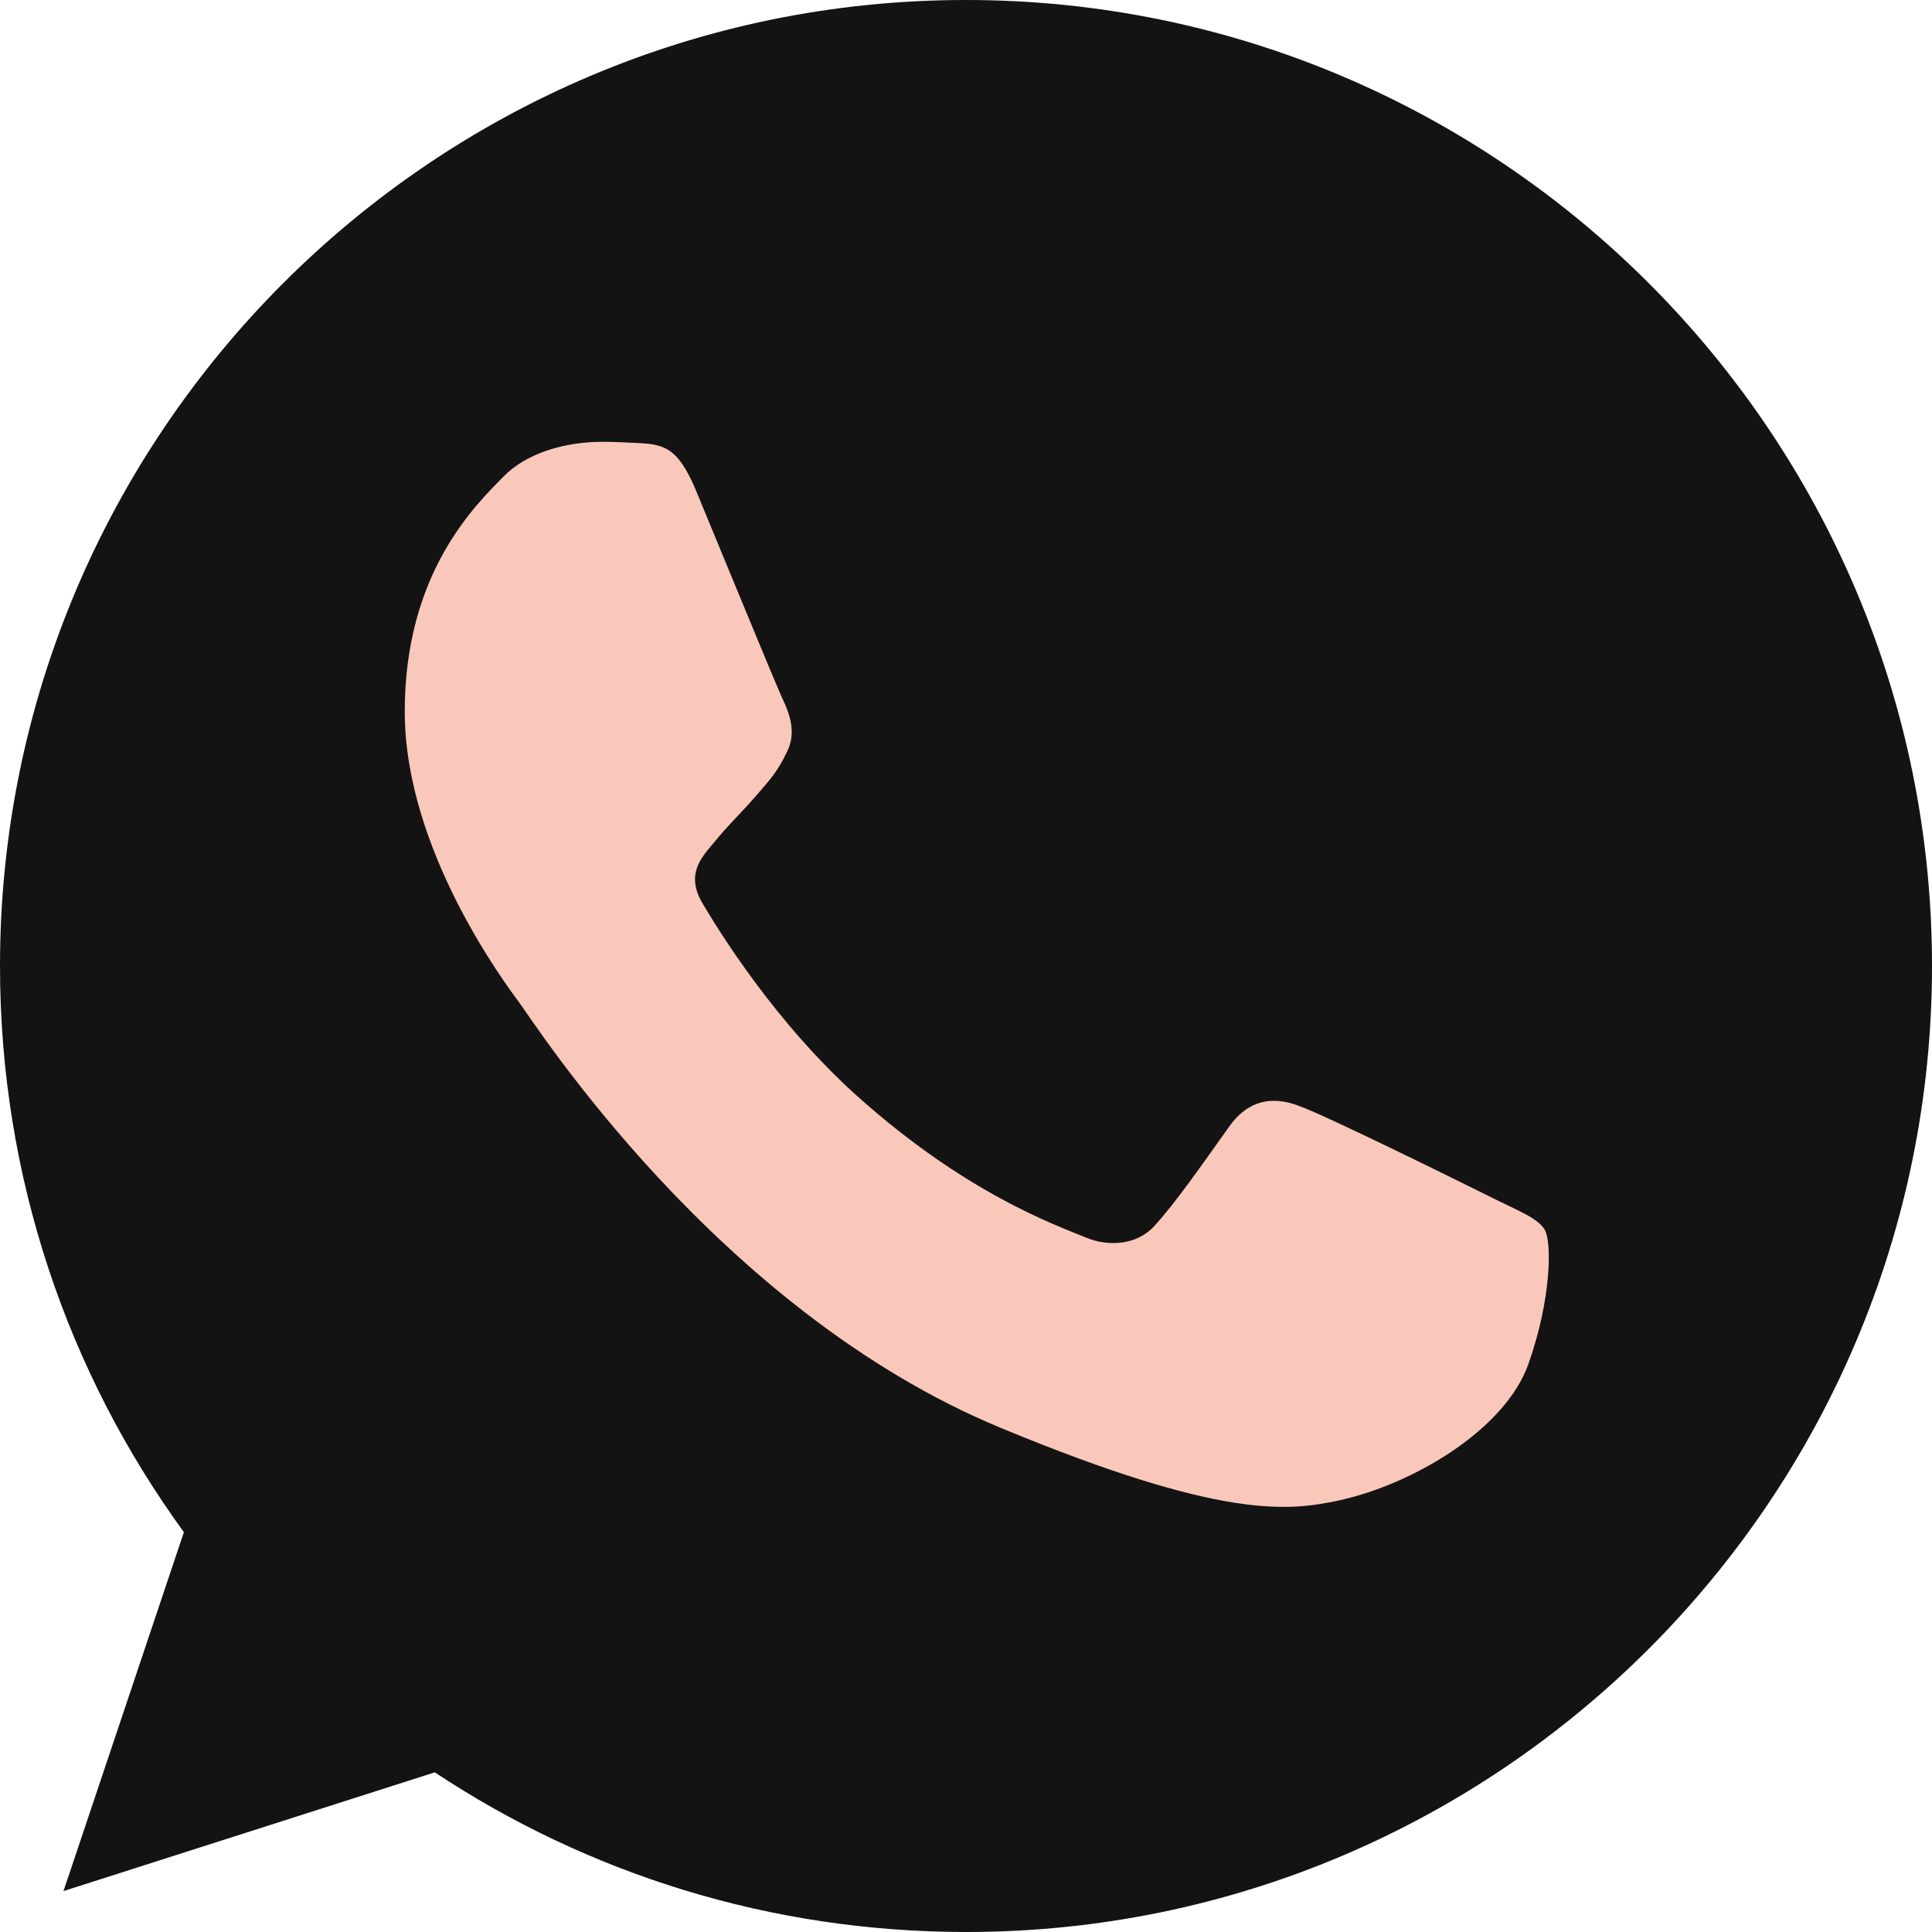 <?xml version="1.0" encoding="UTF-8"?> <svg xmlns="http://www.w3.org/2000/svg" width="22" height="22" viewBox="0 0 22 22" fill="none"><g clip-path="url(#clip0_77_2192)"><path d="M11.003 0H10.997C4.932 0 0 4.934 0 11C0 13.406 0.775 15.636 2.094 17.447L0.723 21.534L4.951 20.182C6.691 21.334 8.766 22 11.003 22C17.068 22 22 17.065 22 11C22 4.935 17.068 0 11.003 0Z" fill="#131313"></path><path d="M17.404 15.533C17.138 16.283 16.085 16.904 15.245 17.086C14.67 17.208 13.919 17.306 11.392 16.258C8.16 14.919 6.078 11.634 5.916 11.421C5.76 11.208 4.609 9.681 4.609 8.103C4.609 6.524 5.411 5.756 5.734 5.426C6 5.155 6.438 5.031 6.859 5.031C6.995 5.031 7.117 5.038 7.227 5.043C7.551 5.057 7.713 5.077 7.926 5.587C8.191 6.226 8.838 7.804 8.915 7.967C8.993 8.129 9.071 8.349 8.961 8.562C8.858 8.782 8.767 8.88 8.605 9.067C8.443 9.254 8.289 9.397 8.127 9.598C7.978 9.772 7.81 9.959 7.997 10.282C8.184 10.598 8.831 11.653 9.782 12.5C11.01 13.593 12.005 13.943 12.362 14.091C12.627 14.201 12.943 14.175 13.137 13.969C13.383 13.703 13.687 13.263 13.996 12.83C14.216 12.519 14.494 12.481 14.786 12.591C15.083 12.694 16.654 13.471 16.977 13.632C17.301 13.794 17.514 13.871 17.592 14.007C17.669 14.143 17.669 14.783 17.404 15.533Z" fill="#F9C8BA"></path></g><defs><clipPath id="clip0_77_2192"><rect width="22" height="22" fill="white"></rect></clipPath></defs></svg> 